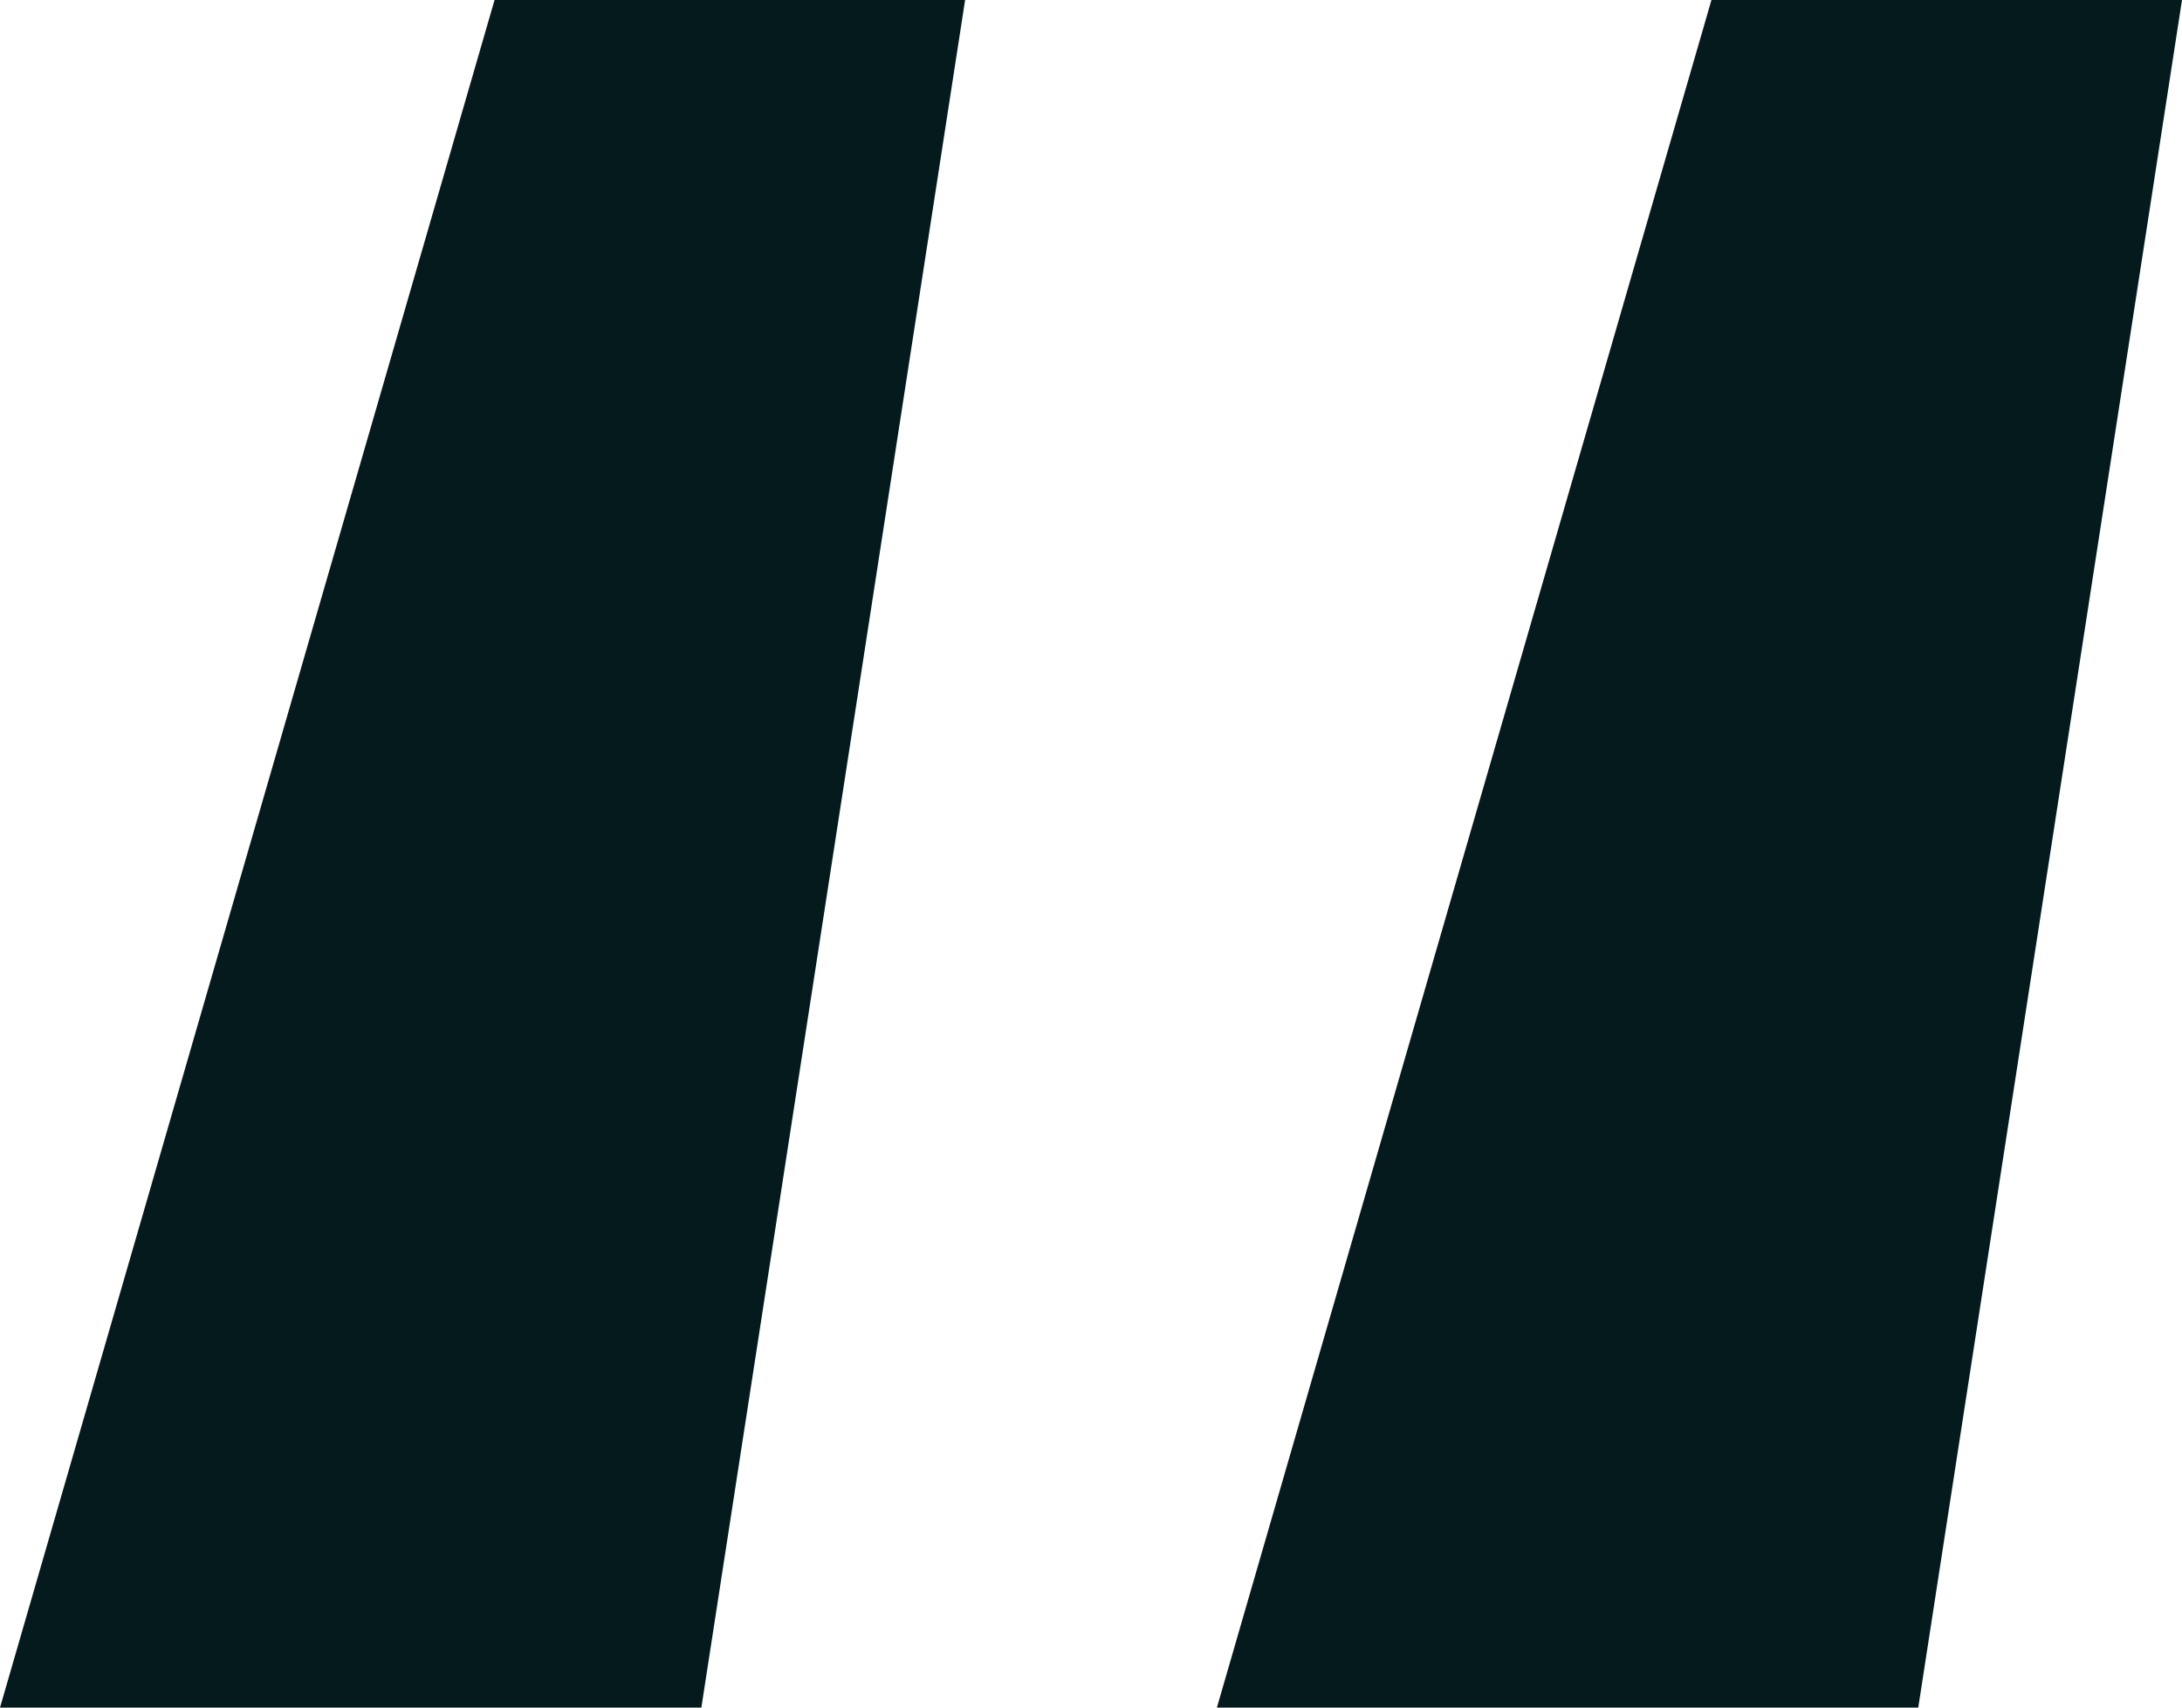 <svg width="23" height="18" viewBox="0 0 23 18" fill="none" xmlns="http://www.w3.org/2000/svg">
<path d="M0 18L5.213 0H10.173L7.393 18H0ZM12.827 18L18.04 0H23L20.22 18H12.827Z" fill="#051A1C"/>
</svg>

